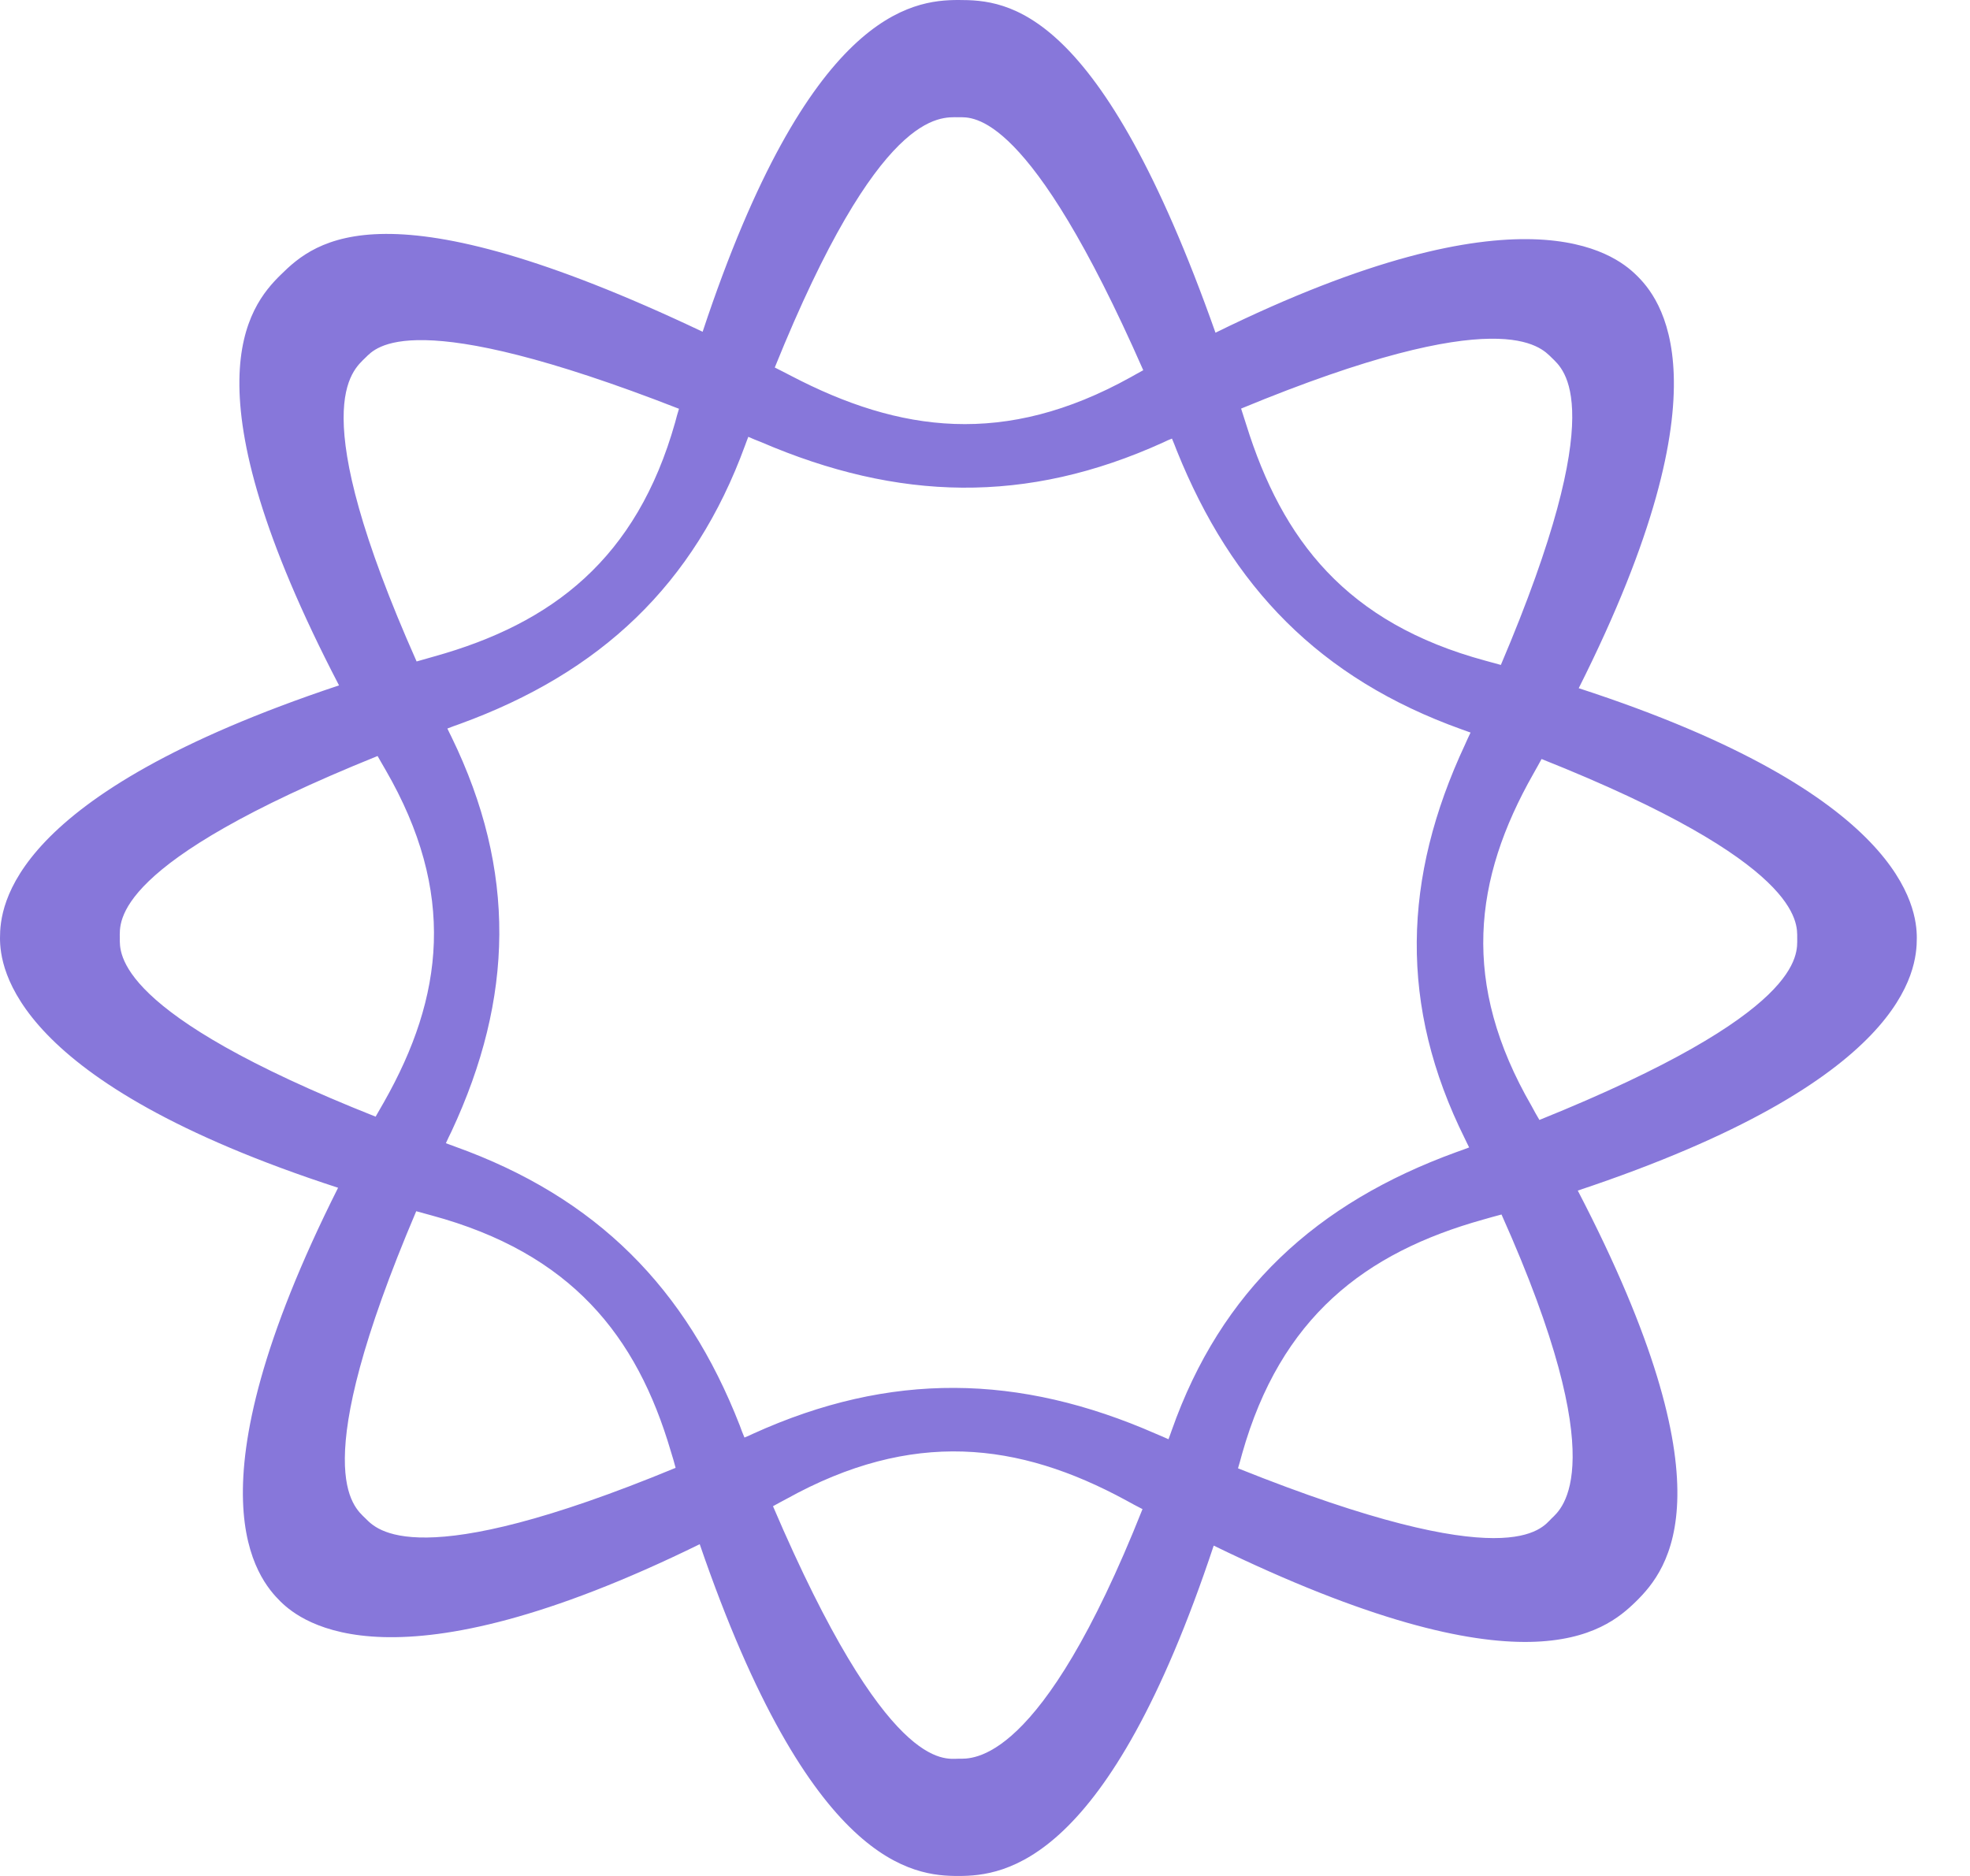 <svg width="21" height="20" viewBox="0 0 21 20" fill="none" xmlns="http://www.w3.org/2000/svg">
<path d="M10.217 0C9.723 0 8.621 0.126 7.49 3.537C4.106 1.931 3.363 2.564 2.993 2.929C2.646 3.269 1.957 4.123 3.614 7.307C0.096 8.479 0 9.662 0 10C0 10.315 0.13 11.533 3.604 12.663C1.962 15.93 2.748 16.834 2.99 17.074C3.216 17.296 4.19 18.067 7.459 16.463C8.641 19.906 9.742 20 10.216 20C10.709 20 11.81 19.874 12.938 16.478C16.259 18.095 17.106 17.4 17.439 17.074C17.786 16.733 18.476 15.88 16.819 12.693C20.336 11.521 20.433 10.338 20.433 10C20.433 9.686 20.302 8.467 16.829 7.337C18.471 4.072 17.685 3.166 17.439 2.929C17.211 2.708 16.235 1.935 12.957 3.547C11.726 0.065 10.743 0 10.217 0ZM3.896 3.813C4.006 3.706 4.376 3.241 7.238 4.358C7.224 4.406 7.209 4.452 7.197 4.503C6.786 5.957 5.89 6.647 4.627 6.999C4.562 7.018 4.502 7.034 4.441 7.052C3.232 4.33 3.757 3.951 3.896 3.813ZM12.404 4.715C12.434 4.7 12.463 4.687 12.493 4.676C12.512 4.719 12.527 4.76 12.544 4.803C13.129 6.258 14.066 7.233 15.581 7.776C15.615 7.789 15.645 7.799 15.676 7.81C15.655 7.853 15.637 7.893 15.617 7.938C14.952 9.361 14.91 10.723 15.617 12.143C15.632 12.173 15.645 12.203 15.661 12.233C15.617 12.251 15.571 12.266 15.527 12.282C14.032 12.825 13.016 13.757 12.49 15.25C12.48 15.283 12.466 15.313 12.456 15.344C12.412 15.324 12.37 15.306 12.322 15.286C10.863 14.646 9.49 14.621 8.026 15.286C7.995 15.301 7.965 15.315 7.936 15.326C7.917 15.283 7.902 15.242 7.885 15.195C7.315 13.736 6.363 12.766 4.848 12.223C4.814 12.21 4.784 12.2 4.753 12.188C4.772 12.145 4.792 12.105 4.813 12.062C5.477 10.639 5.508 9.285 4.813 7.857C4.797 7.827 4.784 7.797 4.769 7.767C4.813 7.749 4.858 7.734 4.902 7.718C6.399 7.173 7.4 6.235 7.943 4.747C7.953 4.717 7.966 4.687 7.977 4.657C8.021 4.676 8.063 4.695 8.11 4.712C9.571 5.341 10.941 5.381 12.404 4.715ZM1.277 10C1.277 9.825 1.185 9.206 4.025 8.06C4.053 8.108 4.08 8.158 4.109 8.206C4.868 9.517 4.73 10.626 4.094 11.748C4.064 11.801 4.035 11.852 4.004 11.905C1.214 10.798 1.277 10.161 1.277 10ZM3.896 16.188C3.768 16.063 3.257 15.688 4.437 12.913C4.491 12.928 4.544 12.943 4.601 12.958C6.086 13.36 6.788 14.237 7.151 15.473C7.17 15.533 7.187 15.591 7.202 15.649C4.427 16.797 4.011 16.302 3.896 16.188ZM10.217 18.75C10.067 18.75 9.456 18.901 8.24 16.058C8.286 16.033 8.335 16.005 8.384 15.98C9.723 15.237 10.856 15.372 12.003 15.995C12.062 16.028 12.12 16.059 12.179 16.089C11.091 18.828 10.363 18.75 10.217 18.75ZM16.54 16.188C16.433 16.293 16.109 16.821 13.197 15.654C13.212 15.604 13.227 15.551 13.241 15.498C13.652 14.045 14.548 13.355 15.811 13.002C15.877 12.984 15.941 12.964 16.006 12.948C17.211 15.64 16.645 16.087 16.54 16.188ZM19.158 10C19.158 10.175 19.249 10.794 16.41 11.94C16.381 11.892 16.355 11.845 16.328 11.794C15.569 10.483 15.708 9.374 16.344 8.252C16.374 8.198 16.405 8.145 16.433 8.092C19.222 9.202 19.158 9.841 19.158 10ZM16.54 3.813C16.668 3.939 17.179 4.313 15.999 7.089C15.945 7.074 15.892 7.059 15.835 7.044C14.35 6.642 13.668 5.756 13.285 4.528C13.266 4.47 13.249 4.414 13.23 4.356C16.009 3.206 16.425 3.701 16.54 3.813ZM12.187 3.947C12.143 3.972 12.098 3.995 12.052 4.022C10.713 4.765 9.59 4.611 8.433 4.007C8.374 3.977 8.318 3.947 8.259 3.918C9.375 1.155 10.021 1.25 10.219 1.25C10.371 1.25 10.968 1.175 12.187 3.947Z" fill="#8777da"/>
</svg>
